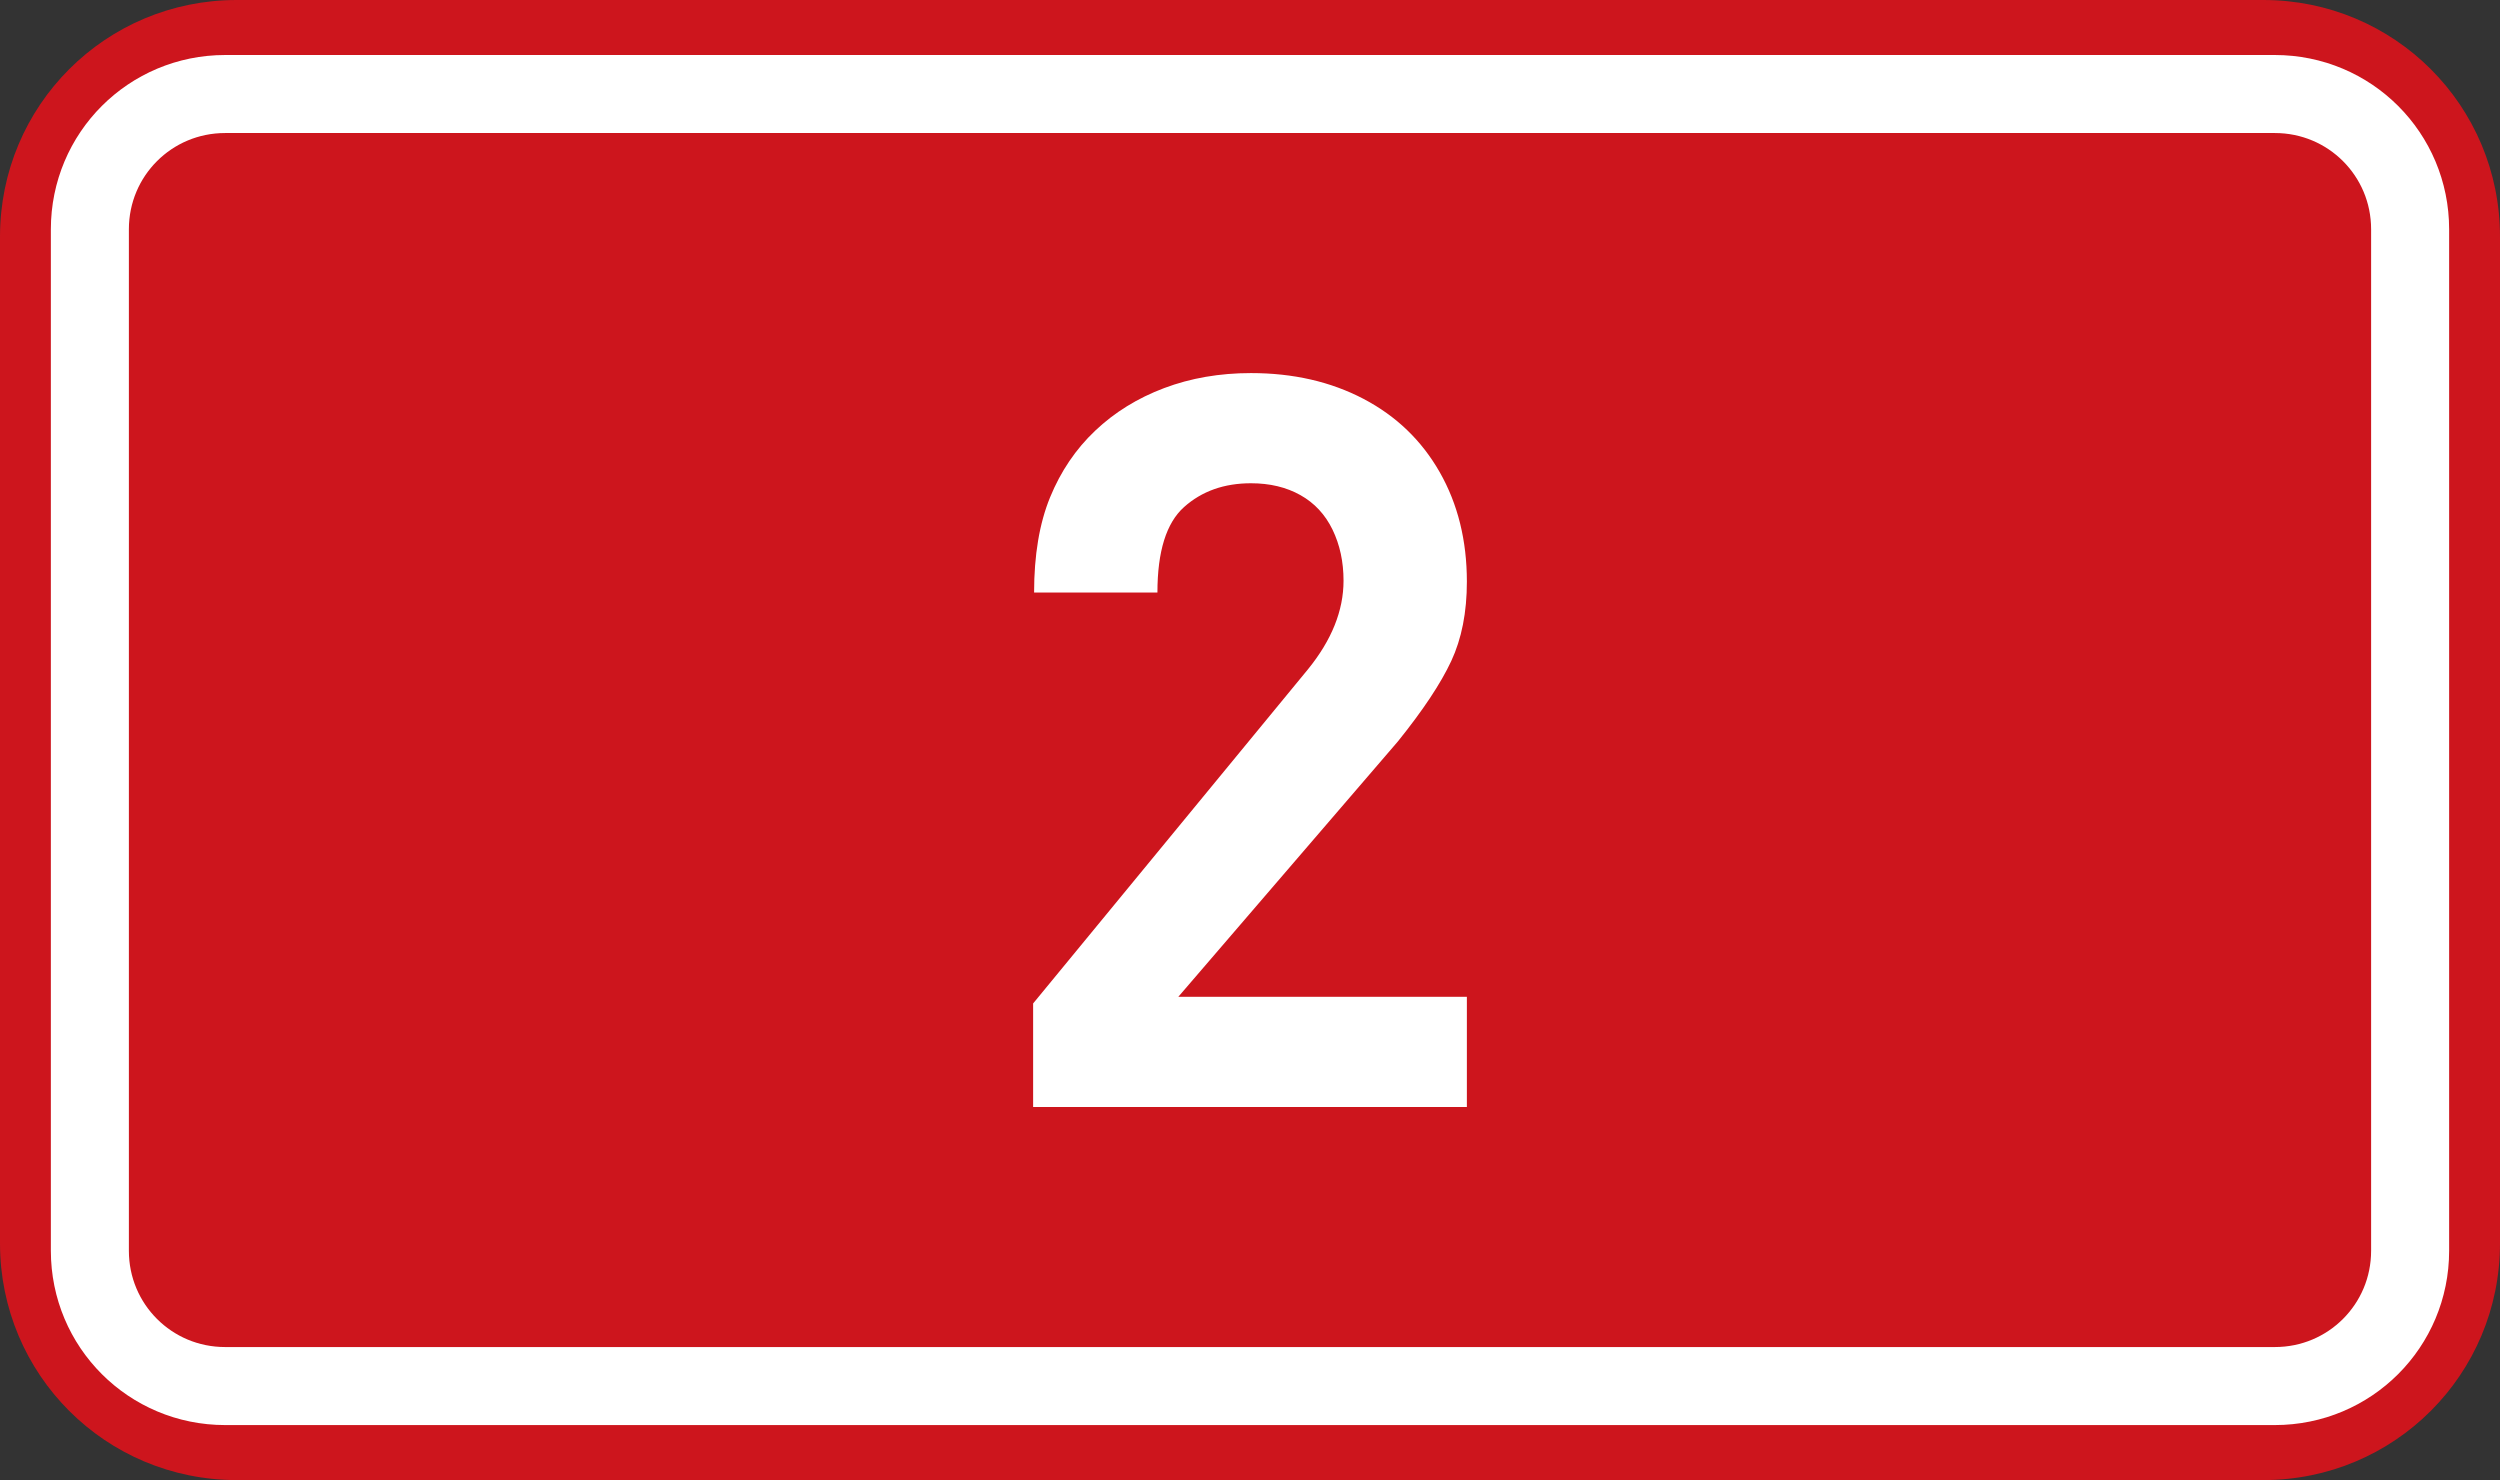 <svg xmlns="http://www.w3.org/2000/svg" width="369.571" height="218.798"><rect width="100%" height="100%" fill="#333333" stroke="none"/><path style="fill:#cd151d;fill-opacity:1;fill-rule:evenodd;stroke:none" d="M197.957 262.454h299.571c19.39 0 35 15.61 35 35v148.798c0 19.39-15.61 35-35 35H197.957c-19.39 0-35-15.61-35-35V297.454c0-19.39 15.61-35 35-35z" transform="translate(-162.957 -262.454)"/><path style="fill:none;stroke:#fff;stroke-width:11.534;stroke-linejoin:round;stroke-miterlimit:0;stroke-opacity:1" d="M196.242 276.353h303c11.08 0 20 8.92 20 20v151c0 11.08-8.92 20-20 20h-303c-11.08 0-20-8.92-20-20v-151c0-11.08 8.92-20 20-20z" transform="translate(-162.957 -262.454)"/><path style="font-size:150px;font-style:normal;font-variant:normal;font-weight:700;font-stretch:normal;text-align:start;line-height:125%;letter-spacing:0;word-spacing:0;writing-mode:lr-tb;text-anchor:start;fill:#fff;fill-opacity:1;stroke:none;font-family:DIN Medium;-inkscape-font-specification:'DIN Medium, Bold'" d="M379.802 426.1h-64.12v-15.307l40.637-49.407c3.5-4.309 5.25-8.671 5.25-13.087 0-2.795-.542-5.311-1.627-7.549-1.085-2.236-2.668-3.938-4.75-5.106-2.08-1.167-4.516-1.75-7.305-1.75-3.974 0-7.272 1.173-9.895 3.52-2.623 2.346-3.935 6.56-3.935 12.638h-18.232c0-5.536.786-10.227 2.36-14.074 1.573-3.846 3.797-7.132 6.671-9.855 2.875-2.724 6.275-4.824 10.2-6.301 3.924-1.477 8.201-2.216 12.83-2.216 6.241 0 11.783 1.269 16.627 3.806 4.843 2.538 8.602 6.153 11.277 10.847 2.674 4.694 4.012 10.09 4.012 16.186 0 4.517-.77 8.429-2.312 11.735-1.541 3.307-4.175 7.272-7.9 11.895l-32.447 37.738h42.659z" transform="translate(-162.957 -262.454)"/></svg>